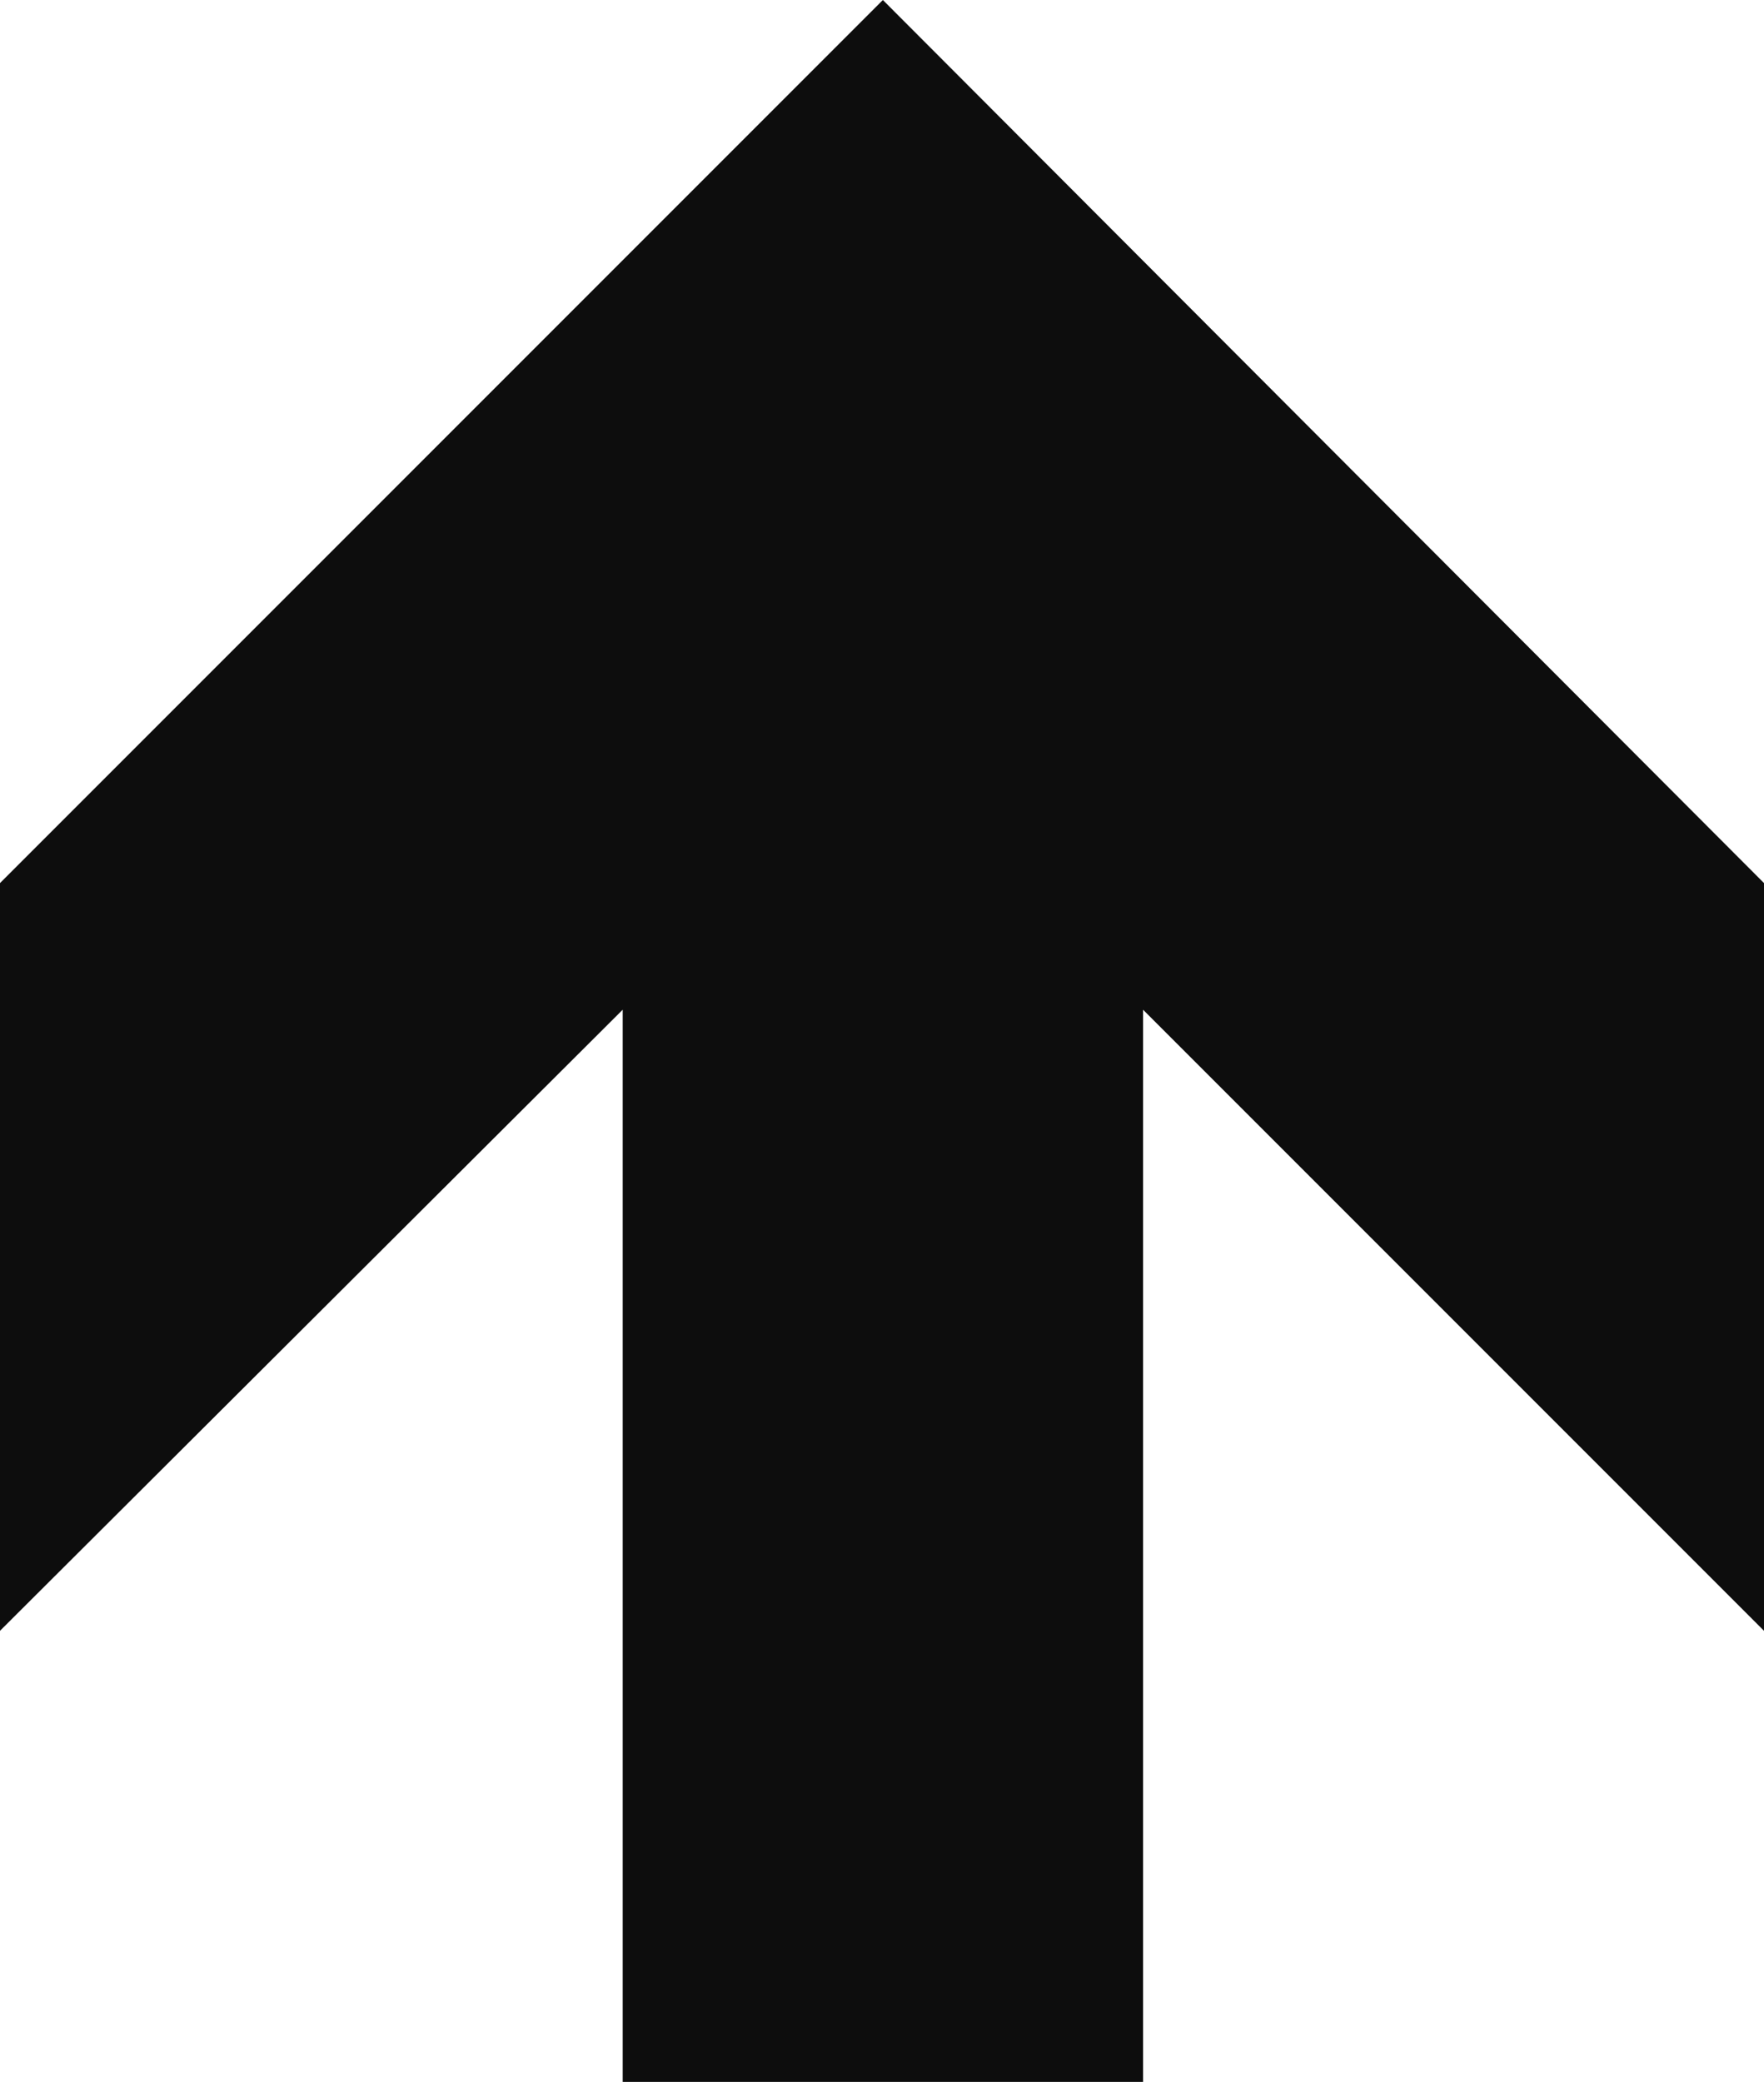 <svg xmlns="http://www.w3.org/2000/svg" viewBox="0 0 10.17 12"><defs><style>.cls-1{fill:#0d0d0d;}</style></defs><g id="Layer_2" data-name="Layer 2"><g id="Layer_1-2" data-name="Layer 1"><polygon class="cls-1" points="10.17 5.09 5.09 0 0 5.09 0 9.4 3.59 5.82 3.59 12 6.59 12 6.59 5.82 10.17 9.4 10.17 5.09"/></g></g></svg>